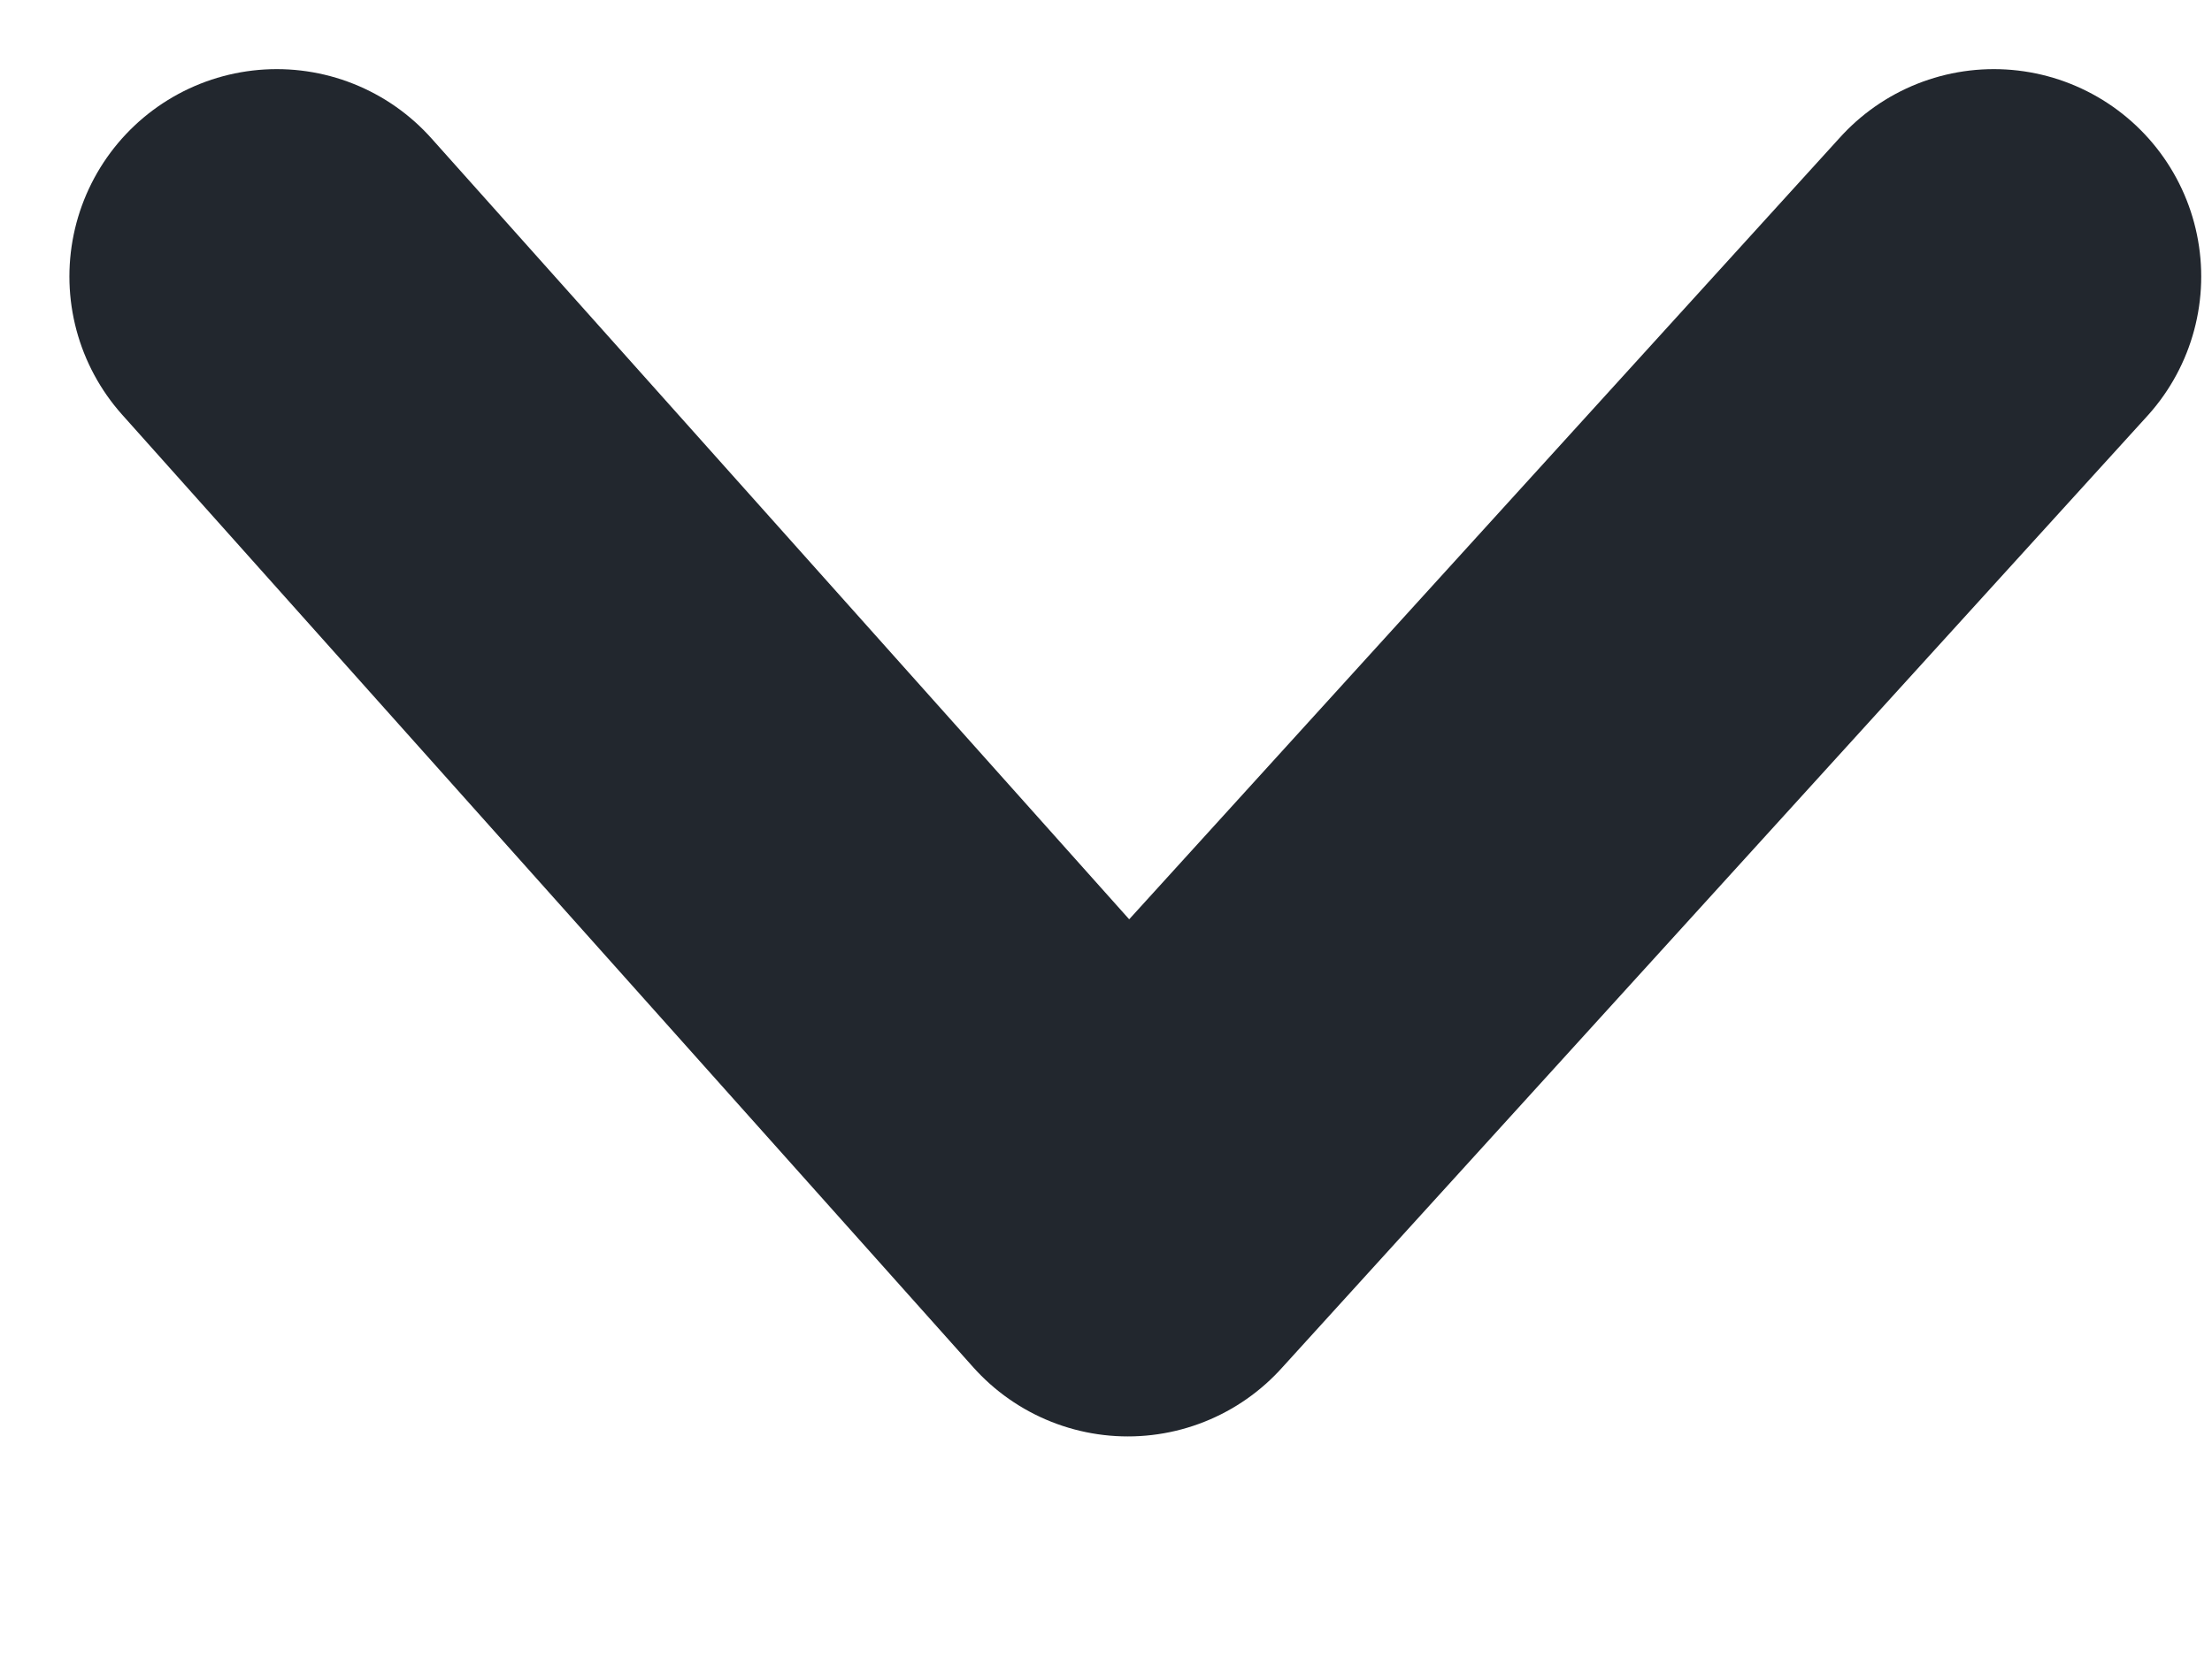 <svg width="8" height="6" viewBox="0 0 8 6" fill="none" xmlns="http://www.w3.org/2000/svg">
<path d="M7.211 1L4.079 4.445L1.001 1" stroke="#22272E" stroke-width="1.5" stroke-linecap="round" stroke-linejoin="round"/>
</svg>
